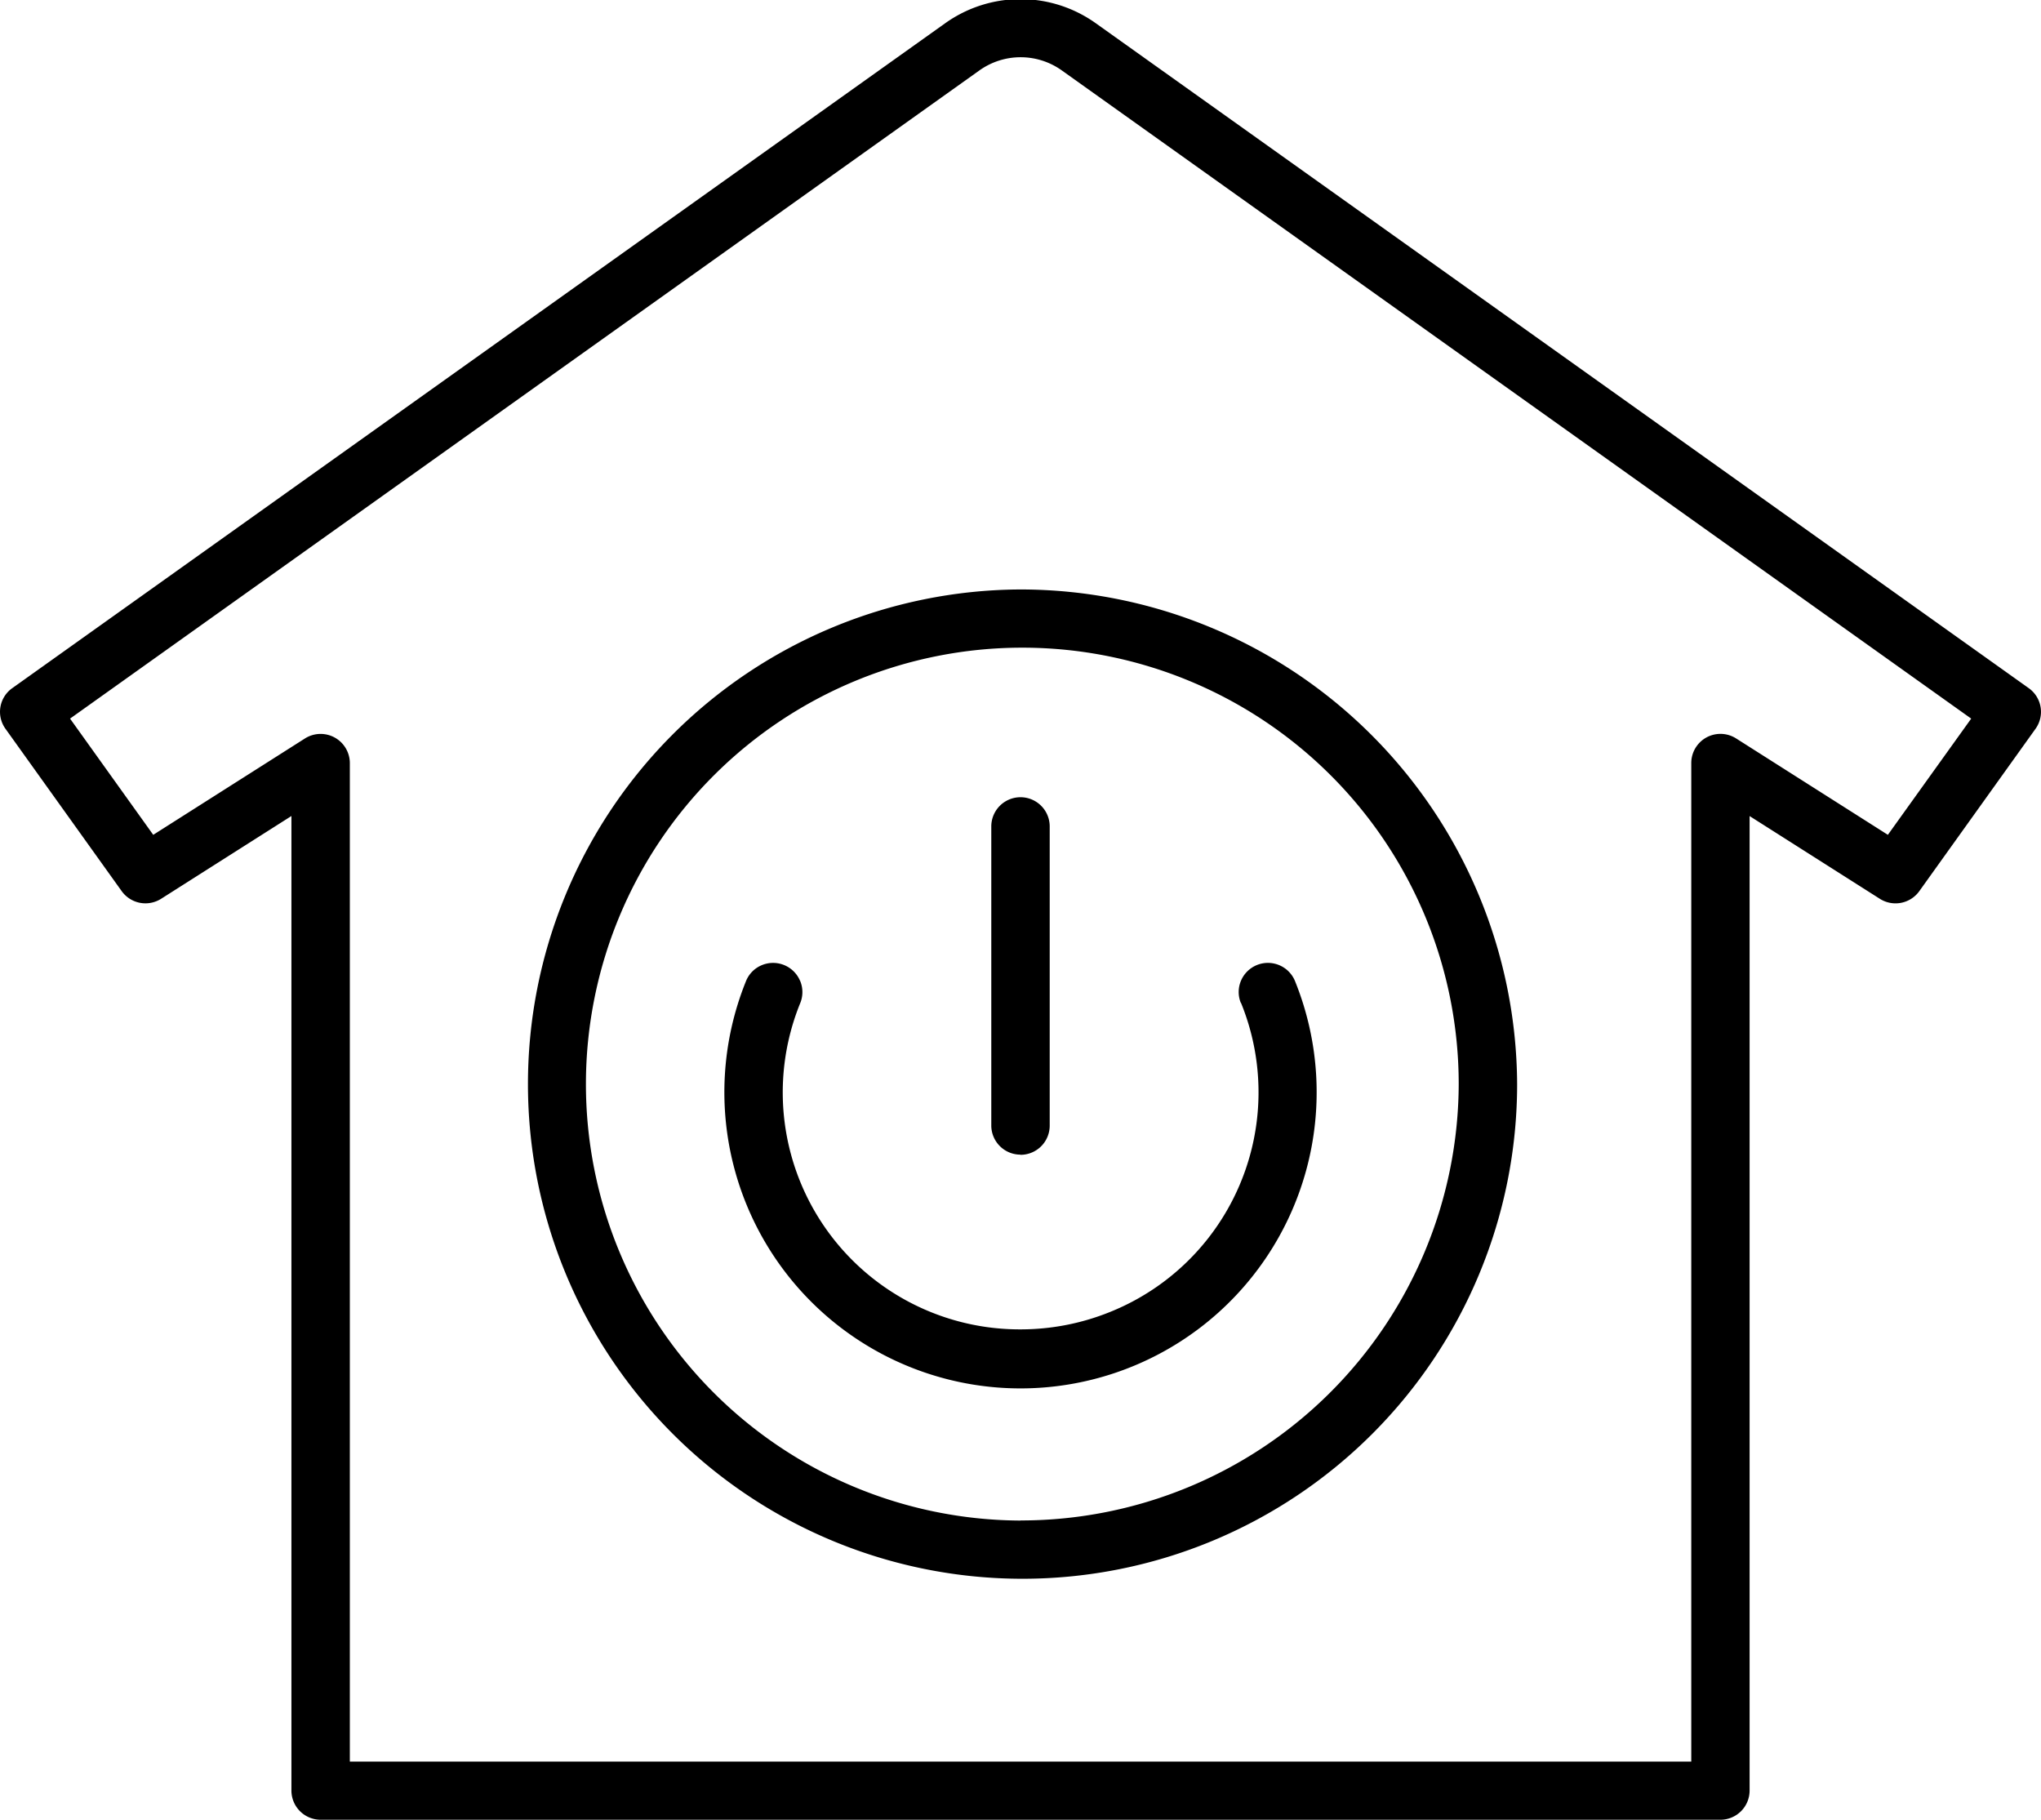 <svg xmlns="http://www.w3.org/2000/svg" width="74" height="65.969" viewBox="0 0 74 65.969">
  <defs>
    <style>
      .cls-1 {
        fill-rule: evenodd;
      }
    </style>
  </defs>
  <path id="形状_6" data-name="形状 6" class="cls-1" d="M844.589,952.335l4.214-5.886a1.053,1.053,0,0,0-.246-1.47h0l-33.834-24.11a4.7,4.7,0,0,0-5.447,0l-33.833,24.11a1.052,1.052,0,0,0-.246,1.47l4.214,5.886a1.061,1.061,0,0,0,1.432.278l4.723-3v35.331A1.059,1.059,0,0,0,786.625,986h50.751a1.059,1.059,0,0,0,1.059-1.055v-35.33l4.723,3A1.061,1.061,0,0,0,844.589,952.335Zm-1.141-2.04-5.5-3.493a1.058,1.058,0,0,0-1.628.89v36.2H787.684v-36.2a1.06,1.06,0,0,0-1.628-.89l-5.5,3.493-3.016-4.213,32.973-23.5a2.572,2.572,0,0,1,2.982,0l32.974,23.5ZM812,941.4a17.932,17.932,0,1,0,18.006,17.932A18.019,18.019,0,0,0,812,941.4Zm0,33.754a15.822,15.822,0,1,1,15.888-15.823h0A15.873,15.873,0,0,1,812,975.15Zm-7.989-19.559a1.062,1.062,0,0,0-.981-0.657,1.067,1.067,0,0,0-.4.078,1.05,1.05,0,0,0-.577.568l-0.011.028a10.737,10.737,0,1,0,19.92.008,1.061,1.061,0,0,0-1.961-.052,1.046,1.046,0,0,0-.018.807L820,956.4a8.583,8.583,0,0,1-4.773,11.2,8.631,8.631,0,0,1-3.221.623h0a8.59,8.59,0,0,1-8-11.809A1.051,1.051,0,0,0,804.011,955.591Zm7.989,6.3a1.058,1.058,0,0,0,1.059-1.054v-10.85a1.059,1.059,0,0,0-2.118,0v10.85A1.058,1.058,0,0,0,812,961.889Z" transform="translate(-775 -920.031)"/>
</svg>
